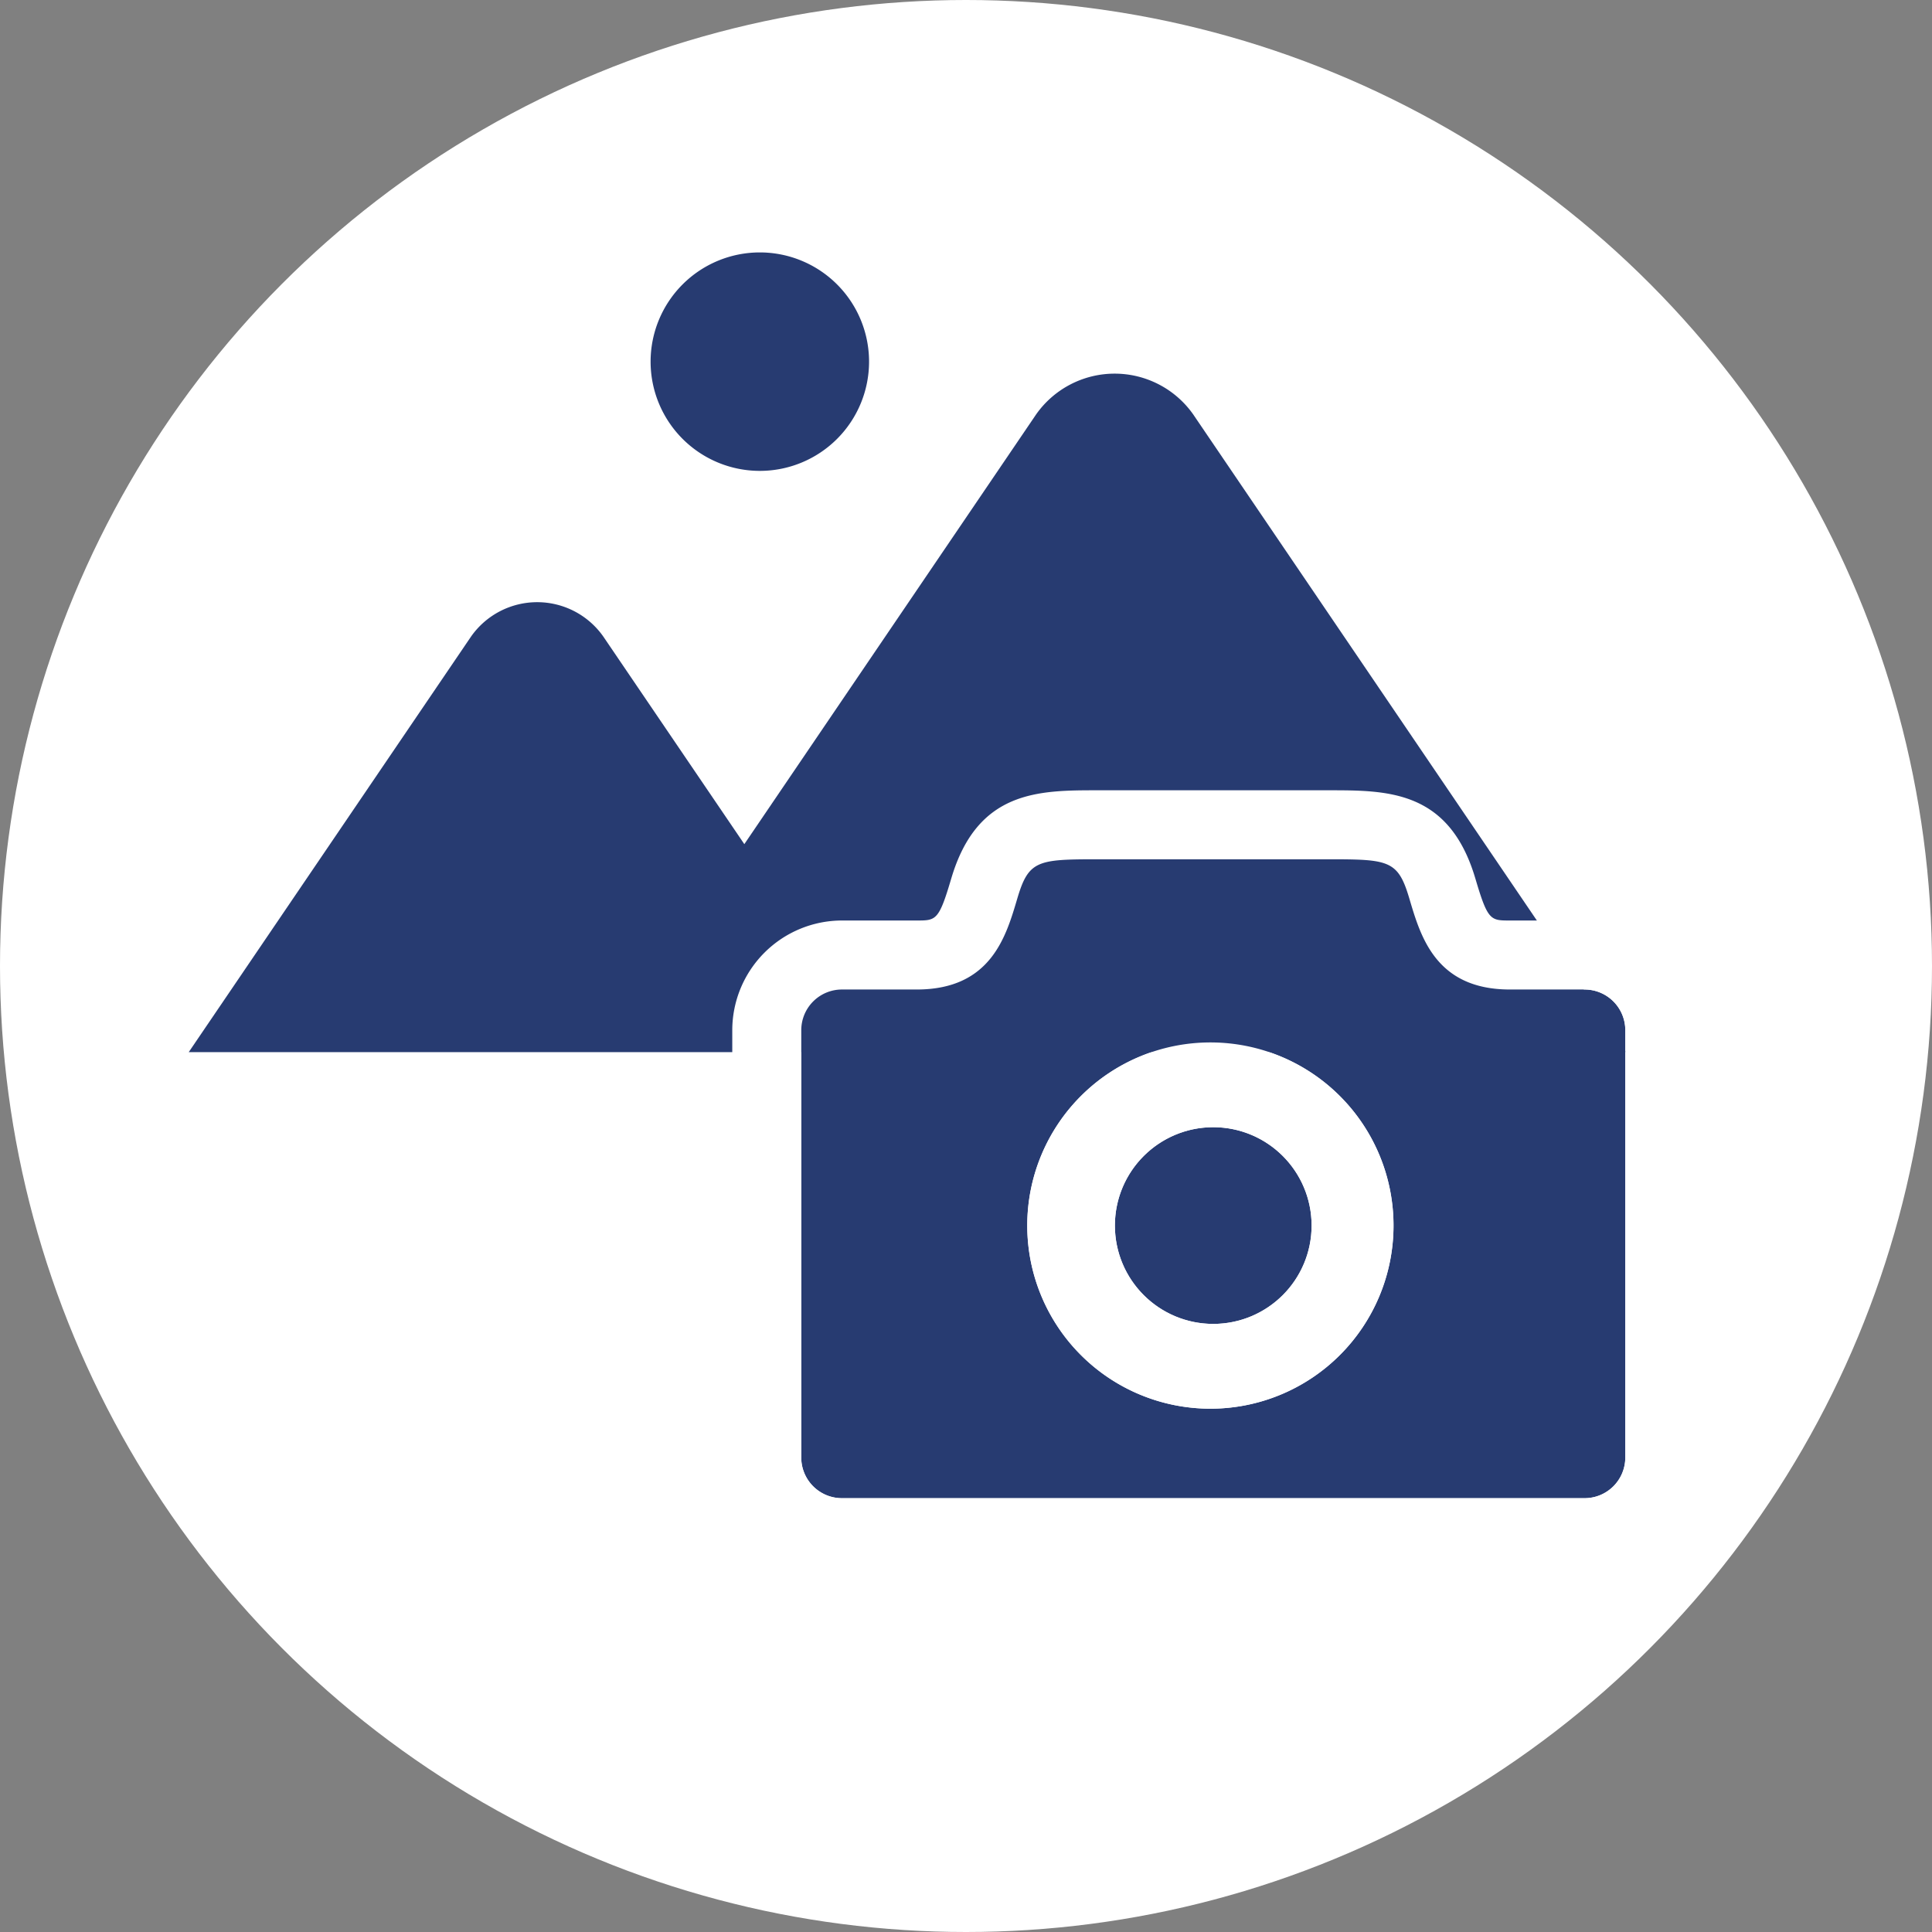 <svg xmlns="http://www.w3.org/2000/svg" width="84" height="84" viewBox="0 0 84 84">
  <rect x="0" y="0" width="84" height="84" fill="#808080" stroke="none"/>
  <g id="icon_camera" transform="translate(-1556.127 -690.973)">
    <circle id="楕円形_62" data-name="楕円形 62" cx="42" cy="42" r="42" transform="translate(1556.127 690.973)" fill="#fff"/>
    <g id="グループ_191" data-name="グループ 191">
      <path id="パス_492" data-name="パス 492" d="M1626.833,736.717,1608,708.983a4.176,4.176,0,0,0-6.819,0l-12.692,18.692-6.135-9.031a3.513,3.513,0,0,0-5.743,0l-12.279,18.075h30.3v0Z" fill="#273b71"/>
      <path id="パス_493" data-name="パス 493" d="M1589.163,711.446a4.749,4.749,0,1,0-4.749-4.749A4.75,4.75,0,0,0,1589.163,711.446Z" fill="#273b71"/>
    </g>
    <g id="グループ_194" data-name="グループ 194">
      <g id="グループ_192" data-name="グループ 192">
        <circle id="楕円形_63" data-name="楕円形 63" cx="4.276" cy="4.276" r="4.276" transform="translate(1604.601 739.982)" fill="#273b71"/>
        <path id="パス_494" data-name="パス 494" d="M1608.877,739.982a4.276,4.276,0,1,1-4.276,4.276,4.276,4.276,0,0,1,4.276-4.276m0-3a7.276,7.276,0,1,0,7.276,7.276,7.284,7.284,0,0,0-7.276-7.276Z" fill="#fff"/>
      </g>
      <g id="グループ_193" data-name="グループ 193">
        <path id="パス_495" data-name="パス 495" d="M1625.022,733.995h-3.251c-3.251,0-3.893-2.344-4.379-3.981s-.885-1.681-3.495-1.681h-10.041c-2.61,0-3.008.045-3.494,1.681s-1.128,3.981-4.38,3.981h-3.251a1.769,1.769,0,0,0-1.769,1.77v18.578a1.769,1.769,0,0,0,1.769,1.769h32.291a1.769,1.769,0,0,0,1.769-1.769V735.765A1.769,1.769,0,0,0,1625.022,733.995Zm-16.271,18.225a7.962,7.962,0,1,1,7.962-7.962A7.962,7.962,0,0,1,1608.751,752.22Z" fill="#273b71"/>
        <path id="パス_496" data-name="パス 496" d="M1613.9,728.333c2.61,0,3.008.045,3.495,1.681s1.128,3.981,4.379,3.981h3.251a1.769,1.769,0,0,1,1.769,1.77v18.578a1.769,1.769,0,0,1-1.769,1.769h-32.291a1.769,1.769,0,0,1-1.769-1.769V735.765a1.769,1.769,0,0,1,1.769-1.77h3.251c3.252,0,3.893-2.344,4.38-3.981s.884-1.681,3.494-1.681H1613.9m-5.146,23.887a7.962,7.962,0,1,0-7.962-7.962,7.962,7.962,0,0,0,7.962,7.962m5.146-26.887h-10.041c-2.572,0-5.233,0-6.37,3.826l-.025.083c-.52,1.753-.648,1.753-1.479,1.753h-3.251a4.775,4.775,0,0,0-4.769,4.77v18.578a4.774,4.774,0,0,0,4.769,4.769h32.291a4.774,4.774,0,0,0,4.769-4.769V735.765a4.775,4.775,0,0,0-4.769-4.77h-3.251c-.831,0-.959,0-1.479-1.753l-.025-.083c-1.137-3.826-3.8-3.826-6.37-3.826Zm-5.146,23.887a4.962,4.962,0,1,1,4.962-4.962,4.968,4.968,0,0,1-4.962,4.962Z" fill="#fff"/>
      </g>
    </g>
  </g>
</svg>
